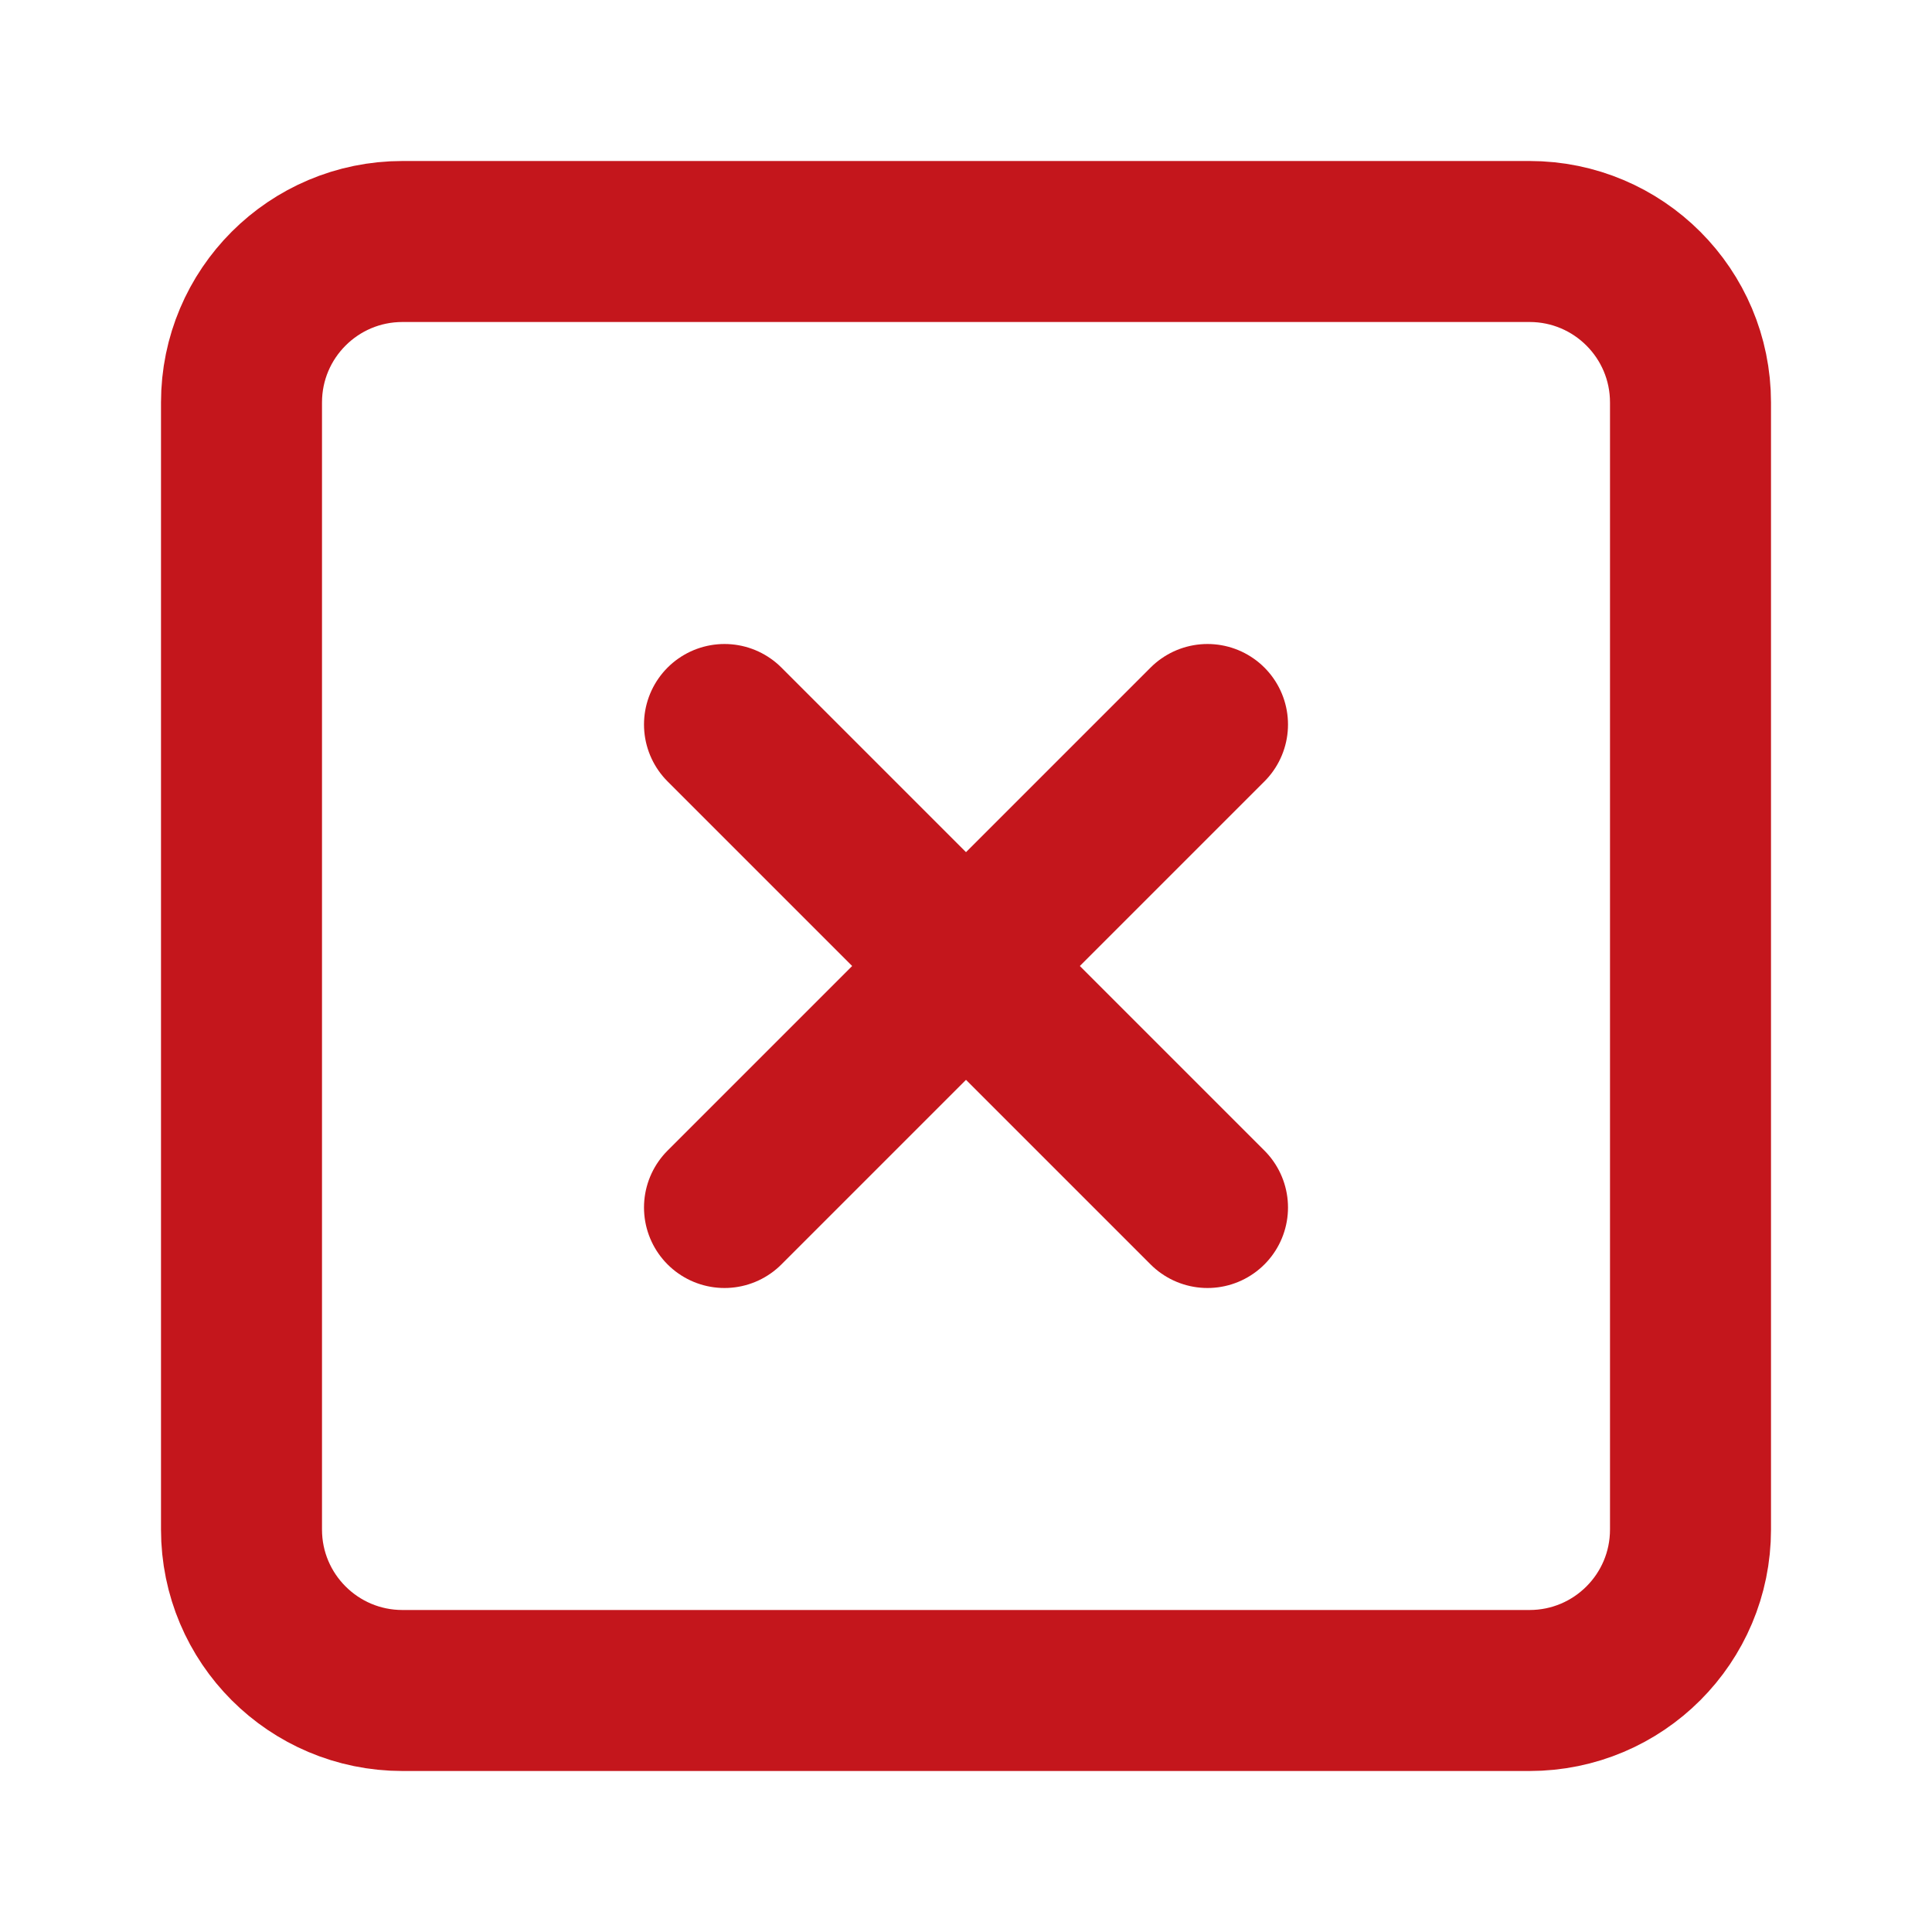 <?xml version="1.0" encoding="UTF-8"?> <svg xmlns="http://www.w3.org/2000/svg" width="24" height="24" viewBox="0 0 24 24" fill="none"> <path d="M19 3H5C3.895 3 3 3.895 3 5V19C3 20.105 3.895 21 5 21H19C20.105 21 21 20.105 21 19V5C21 3.895 20.105 3 19 3Z" stroke="#C4161C" stroke-width="2" stroke-linecap="round" stroke-linejoin="round"></path> <path d="M9 9L15 15" stroke="#C4161C" stroke-width="2" stroke-linecap="round" stroke-linejoin="round"></path> <path d="M15 9L9 15" stroke="#C4161C" stroke-width="2" stroke-linecap="round" stroke-linejoin="round"></path> </svg> 
